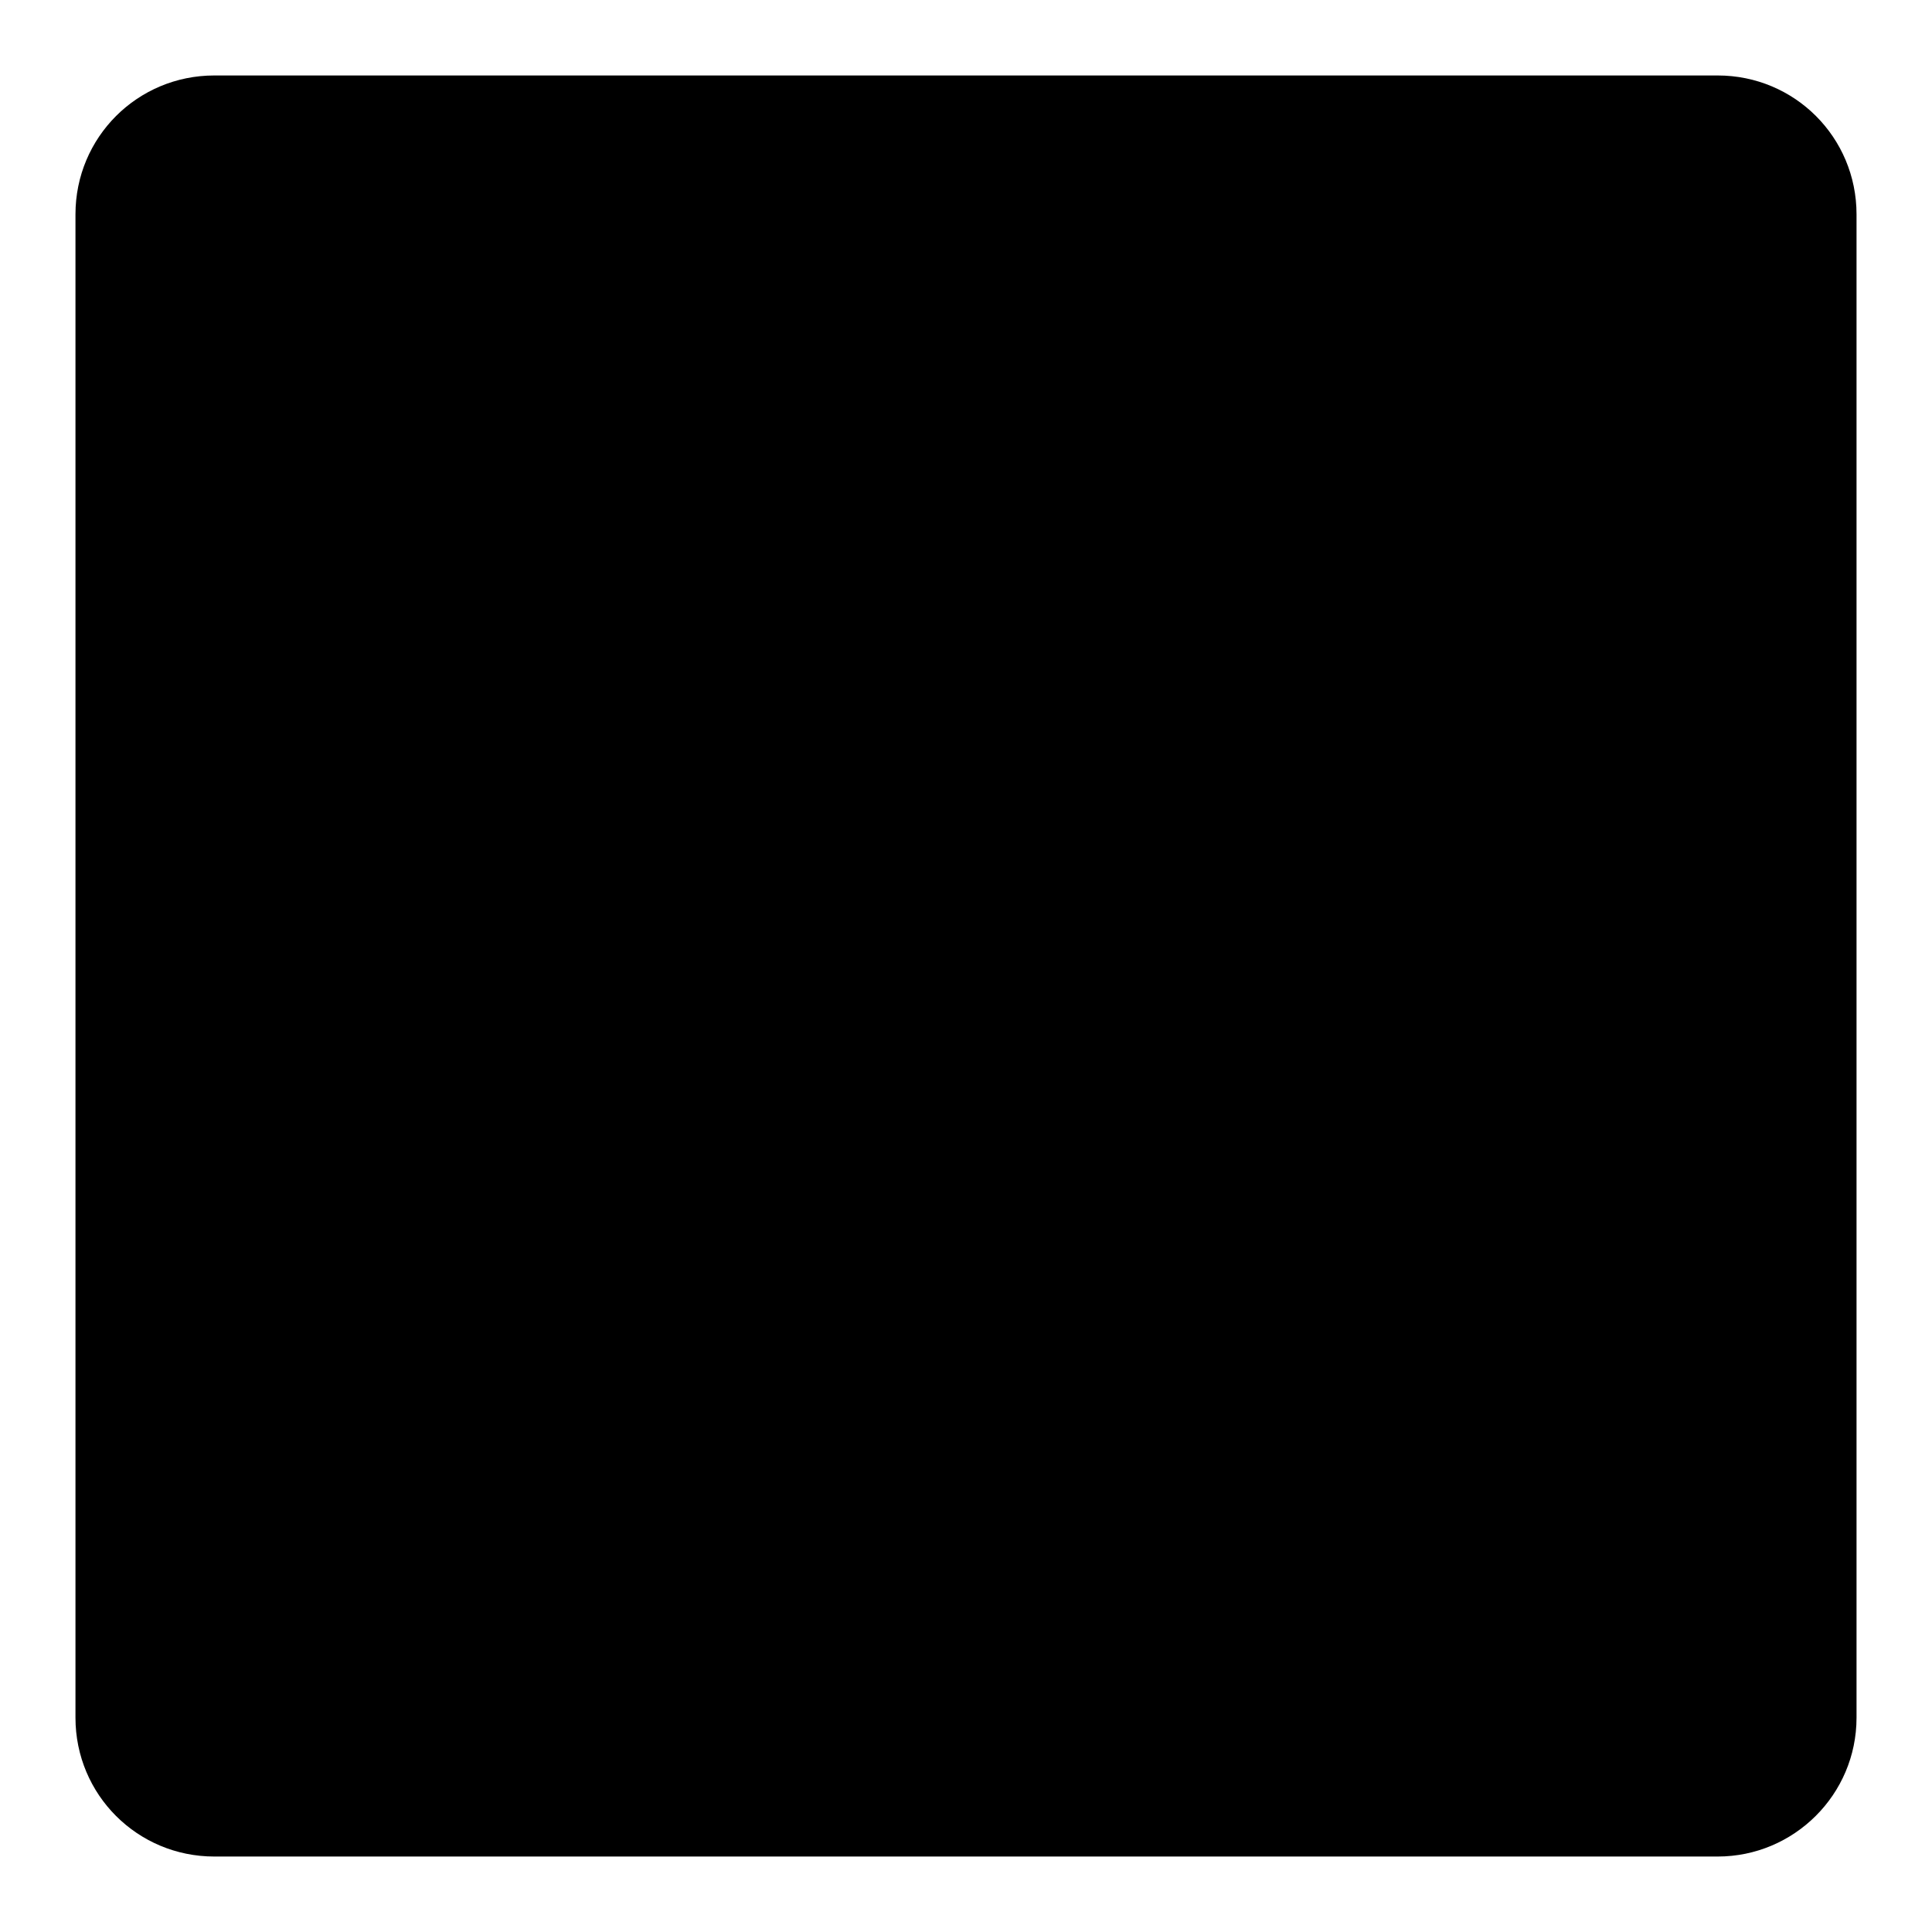 <?xml version="1.0" encoding="utf-8"?>
<!-- Svg Vector Icons : http://www.onlinewebfonts.com/icon -->
<!DOCTYPE svg PUBLIC "-//W3C//DTD SVG 1.1//EN" "http://www.w3.org/Graphics/SVG/1.1/DTD/svg11.dtd">
<svg version="1.1" xmlns="http://www.w3.org/2000/svg" xmlns:xlink="http://www.w3.org/1999/xlink" x="0px" y="0px" viewBox="0 0 256 256" enable-background="new 0 0 256 256" xml:space="preserve">
<g><g><path fill="#000000" d="M227.6,246H28.4c-10.2,0-18.4-8.2-18.4-18.4V28.4C10,18.2,18.2,10,28.4,10h199.2c10.2,0,18.4,8.2,18.4,18.4v199.2C246,237.8,237.7,246,227.6,246z"/><path fill="#000000" d="M68.6,103.6h41c2-4,3.8-7.9,5.2-11.7l7.7,1.3c-1.1,3-2.5,6.5-4.2,10.4h71.9v7.2h-75.5c-4.2,7.8-9.5,15.2-15.7,22.4v61.6h-7.7v-53.7c-6.4,6.1-13.7,11.9-21.9,17.5l-4.9-6.5c18.1-12.1,31.9-25.9,41.3-41.3H68.6V103.6z M66.8,74.3h33.8V62.9h7.8v11.4h41V62.9h7.8v11.4H191v7.2h-33.8v11.6h-7.8V81.5h-41v11.4h-7.8V81.5H66.8V74.3z M151.3,144.6c7.3-4.4,14.1-8.9,20.2-13.3h-50.4v-7.2h61.4v5.8c-6.9,5.8-14.7,11.6-23.4,17.3v8.1H192v7.5h-32.9v20.7c0,7.2-3.5,10.8-10.5,10.8h-16.5l-2.2-7.7c6.5,0.3,11.8,0.4,15.6,0.4c3.9,0,5.8-2,5.8-5.9v-18.3h-40.9v-7.5h40.9V144.6z"/></g></g>
</svg>
